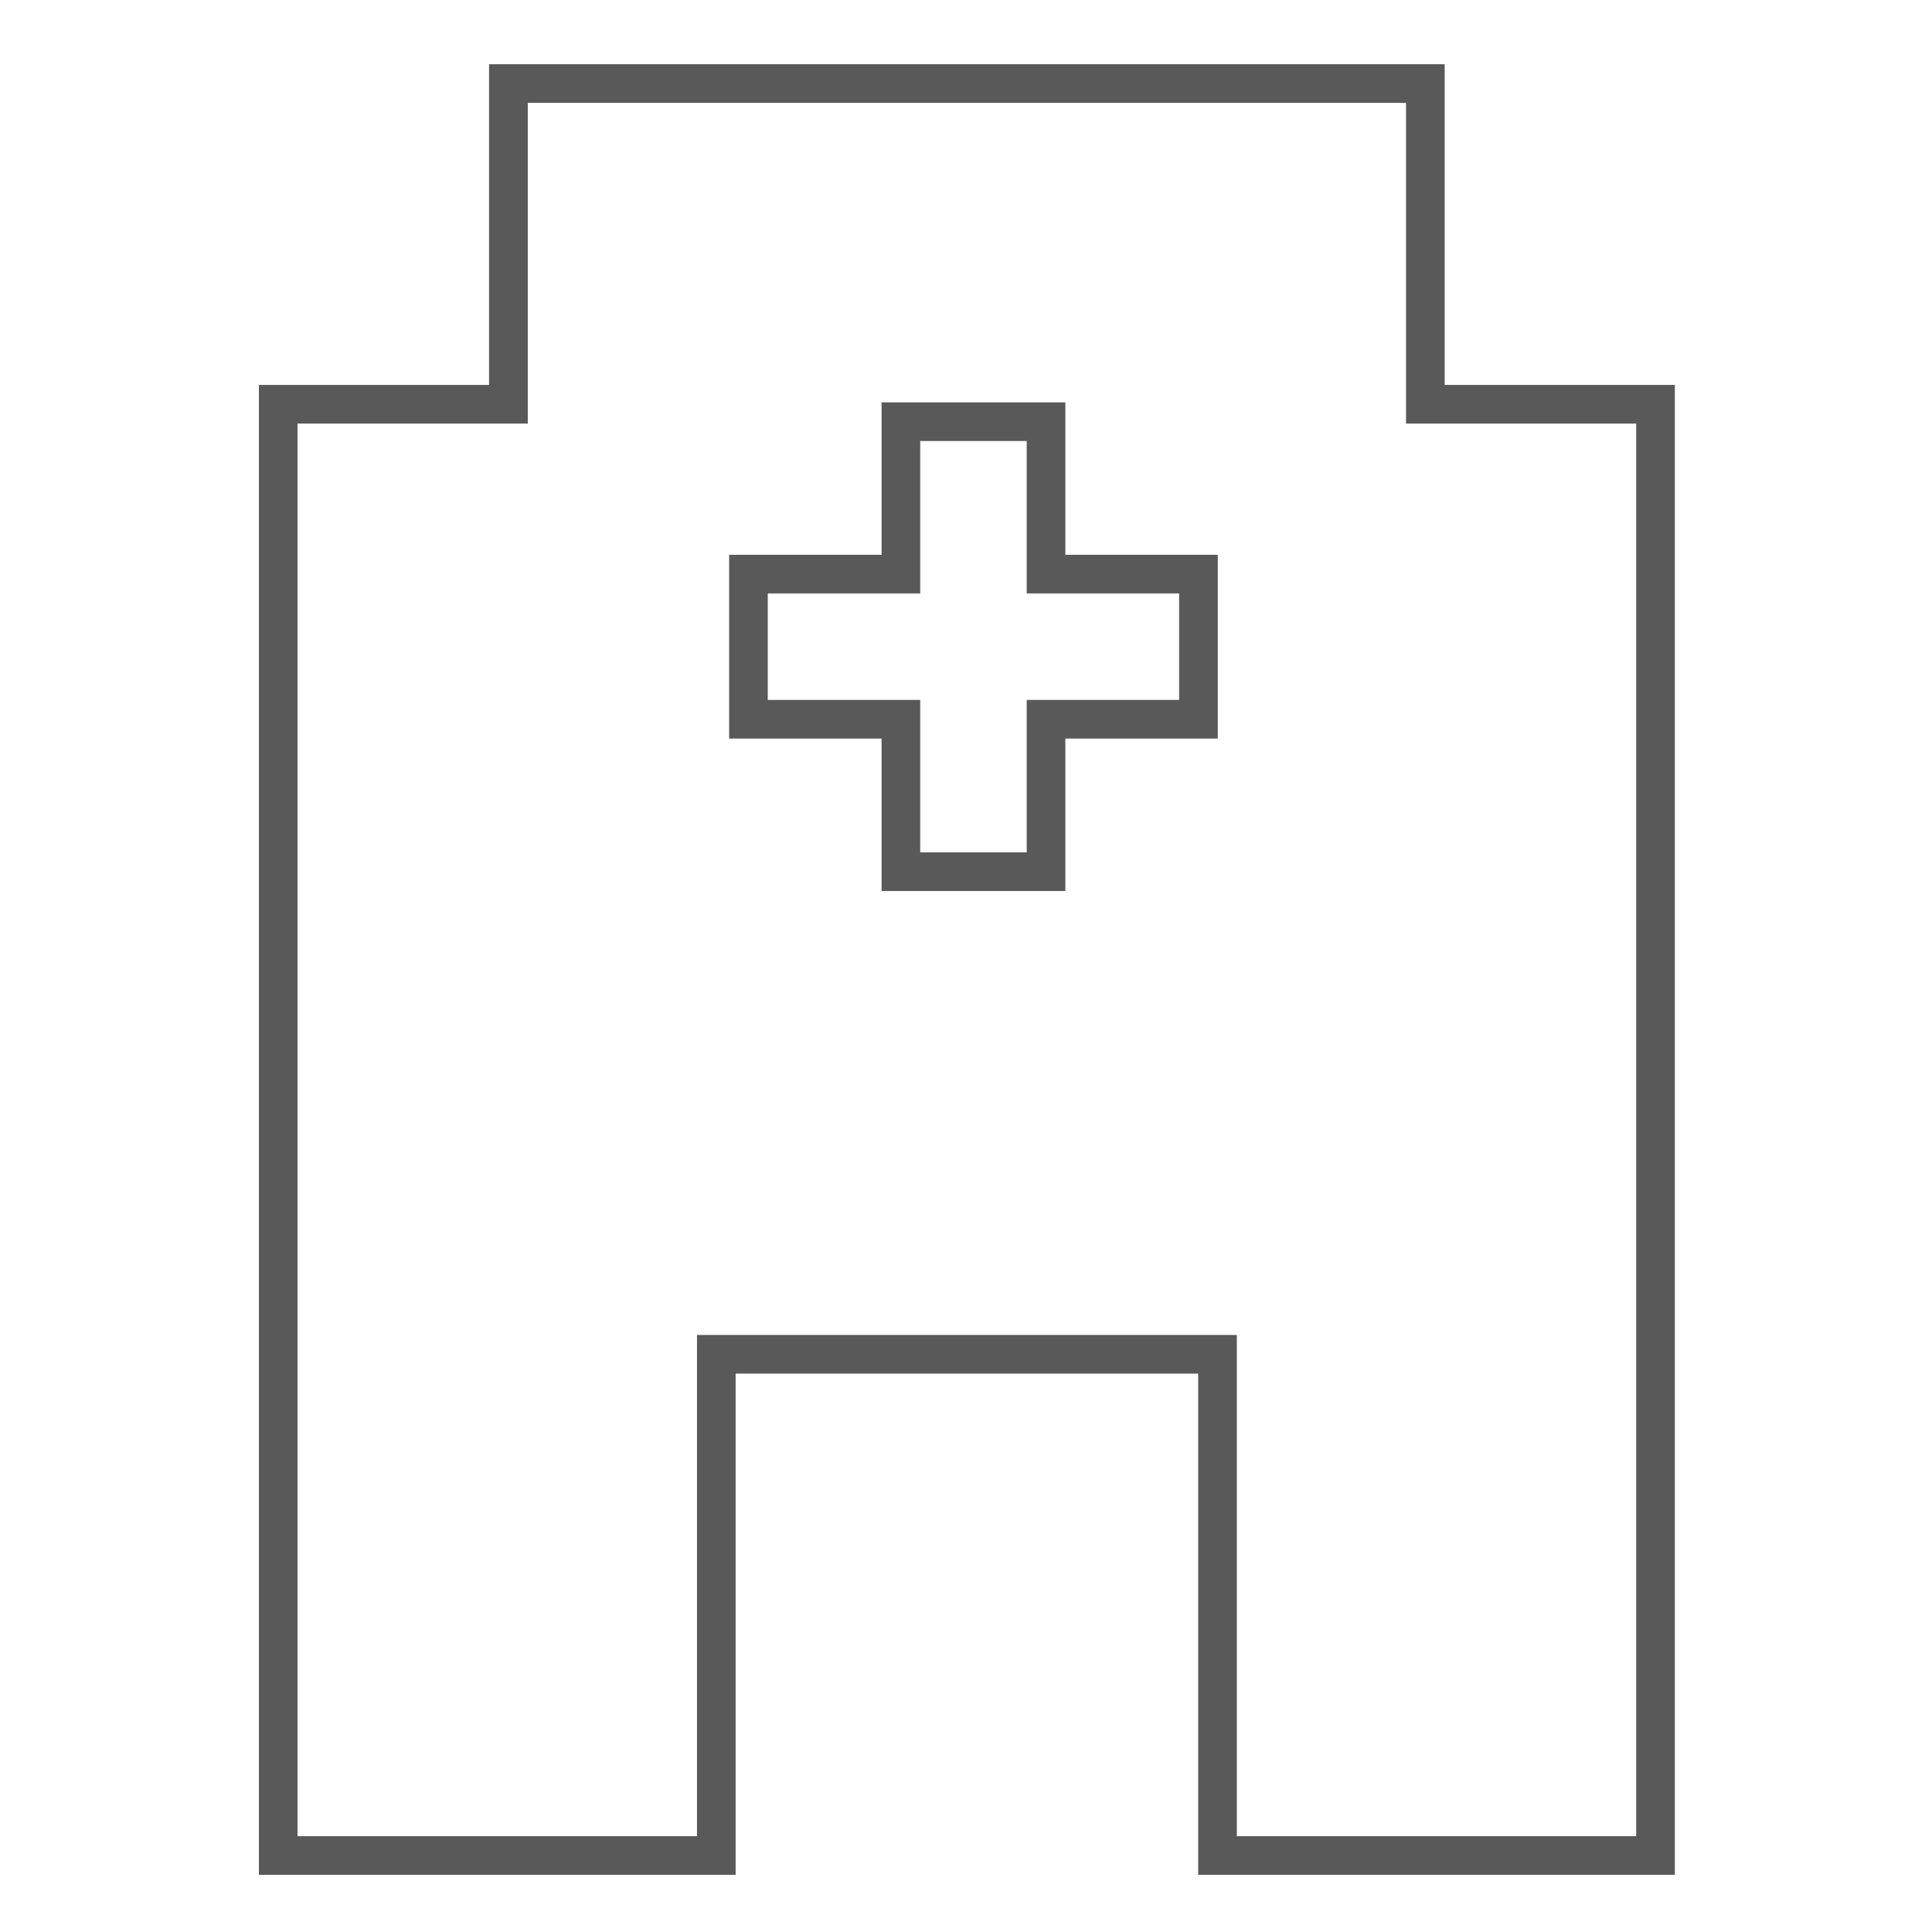 <svg xmlns="http://www.w3.org/2000/svg" viewBox="0 0 500 500"><path d="M433.45,485.2H310.09V355.49H190.38V485.2H67V99.62h59.57v-83H373.88v83h59.57Zm-113.36-10H423.45V109.62H363.88v-83H136.59v83H77V475.2H180.38V345.49H320.09Z" fill="#595959"/><path d="M275.71,230.59H228.15V191.14H188.7V143.58h39.45V104.13h47.56v39.45h39.45v47.56H275.71Zm-37.56-10h27.56V181.14h39.45V153.58H265.71V114.13H238.15v39.45H198.7v27.56h39.45Z" fill="#595959"/></svg>
